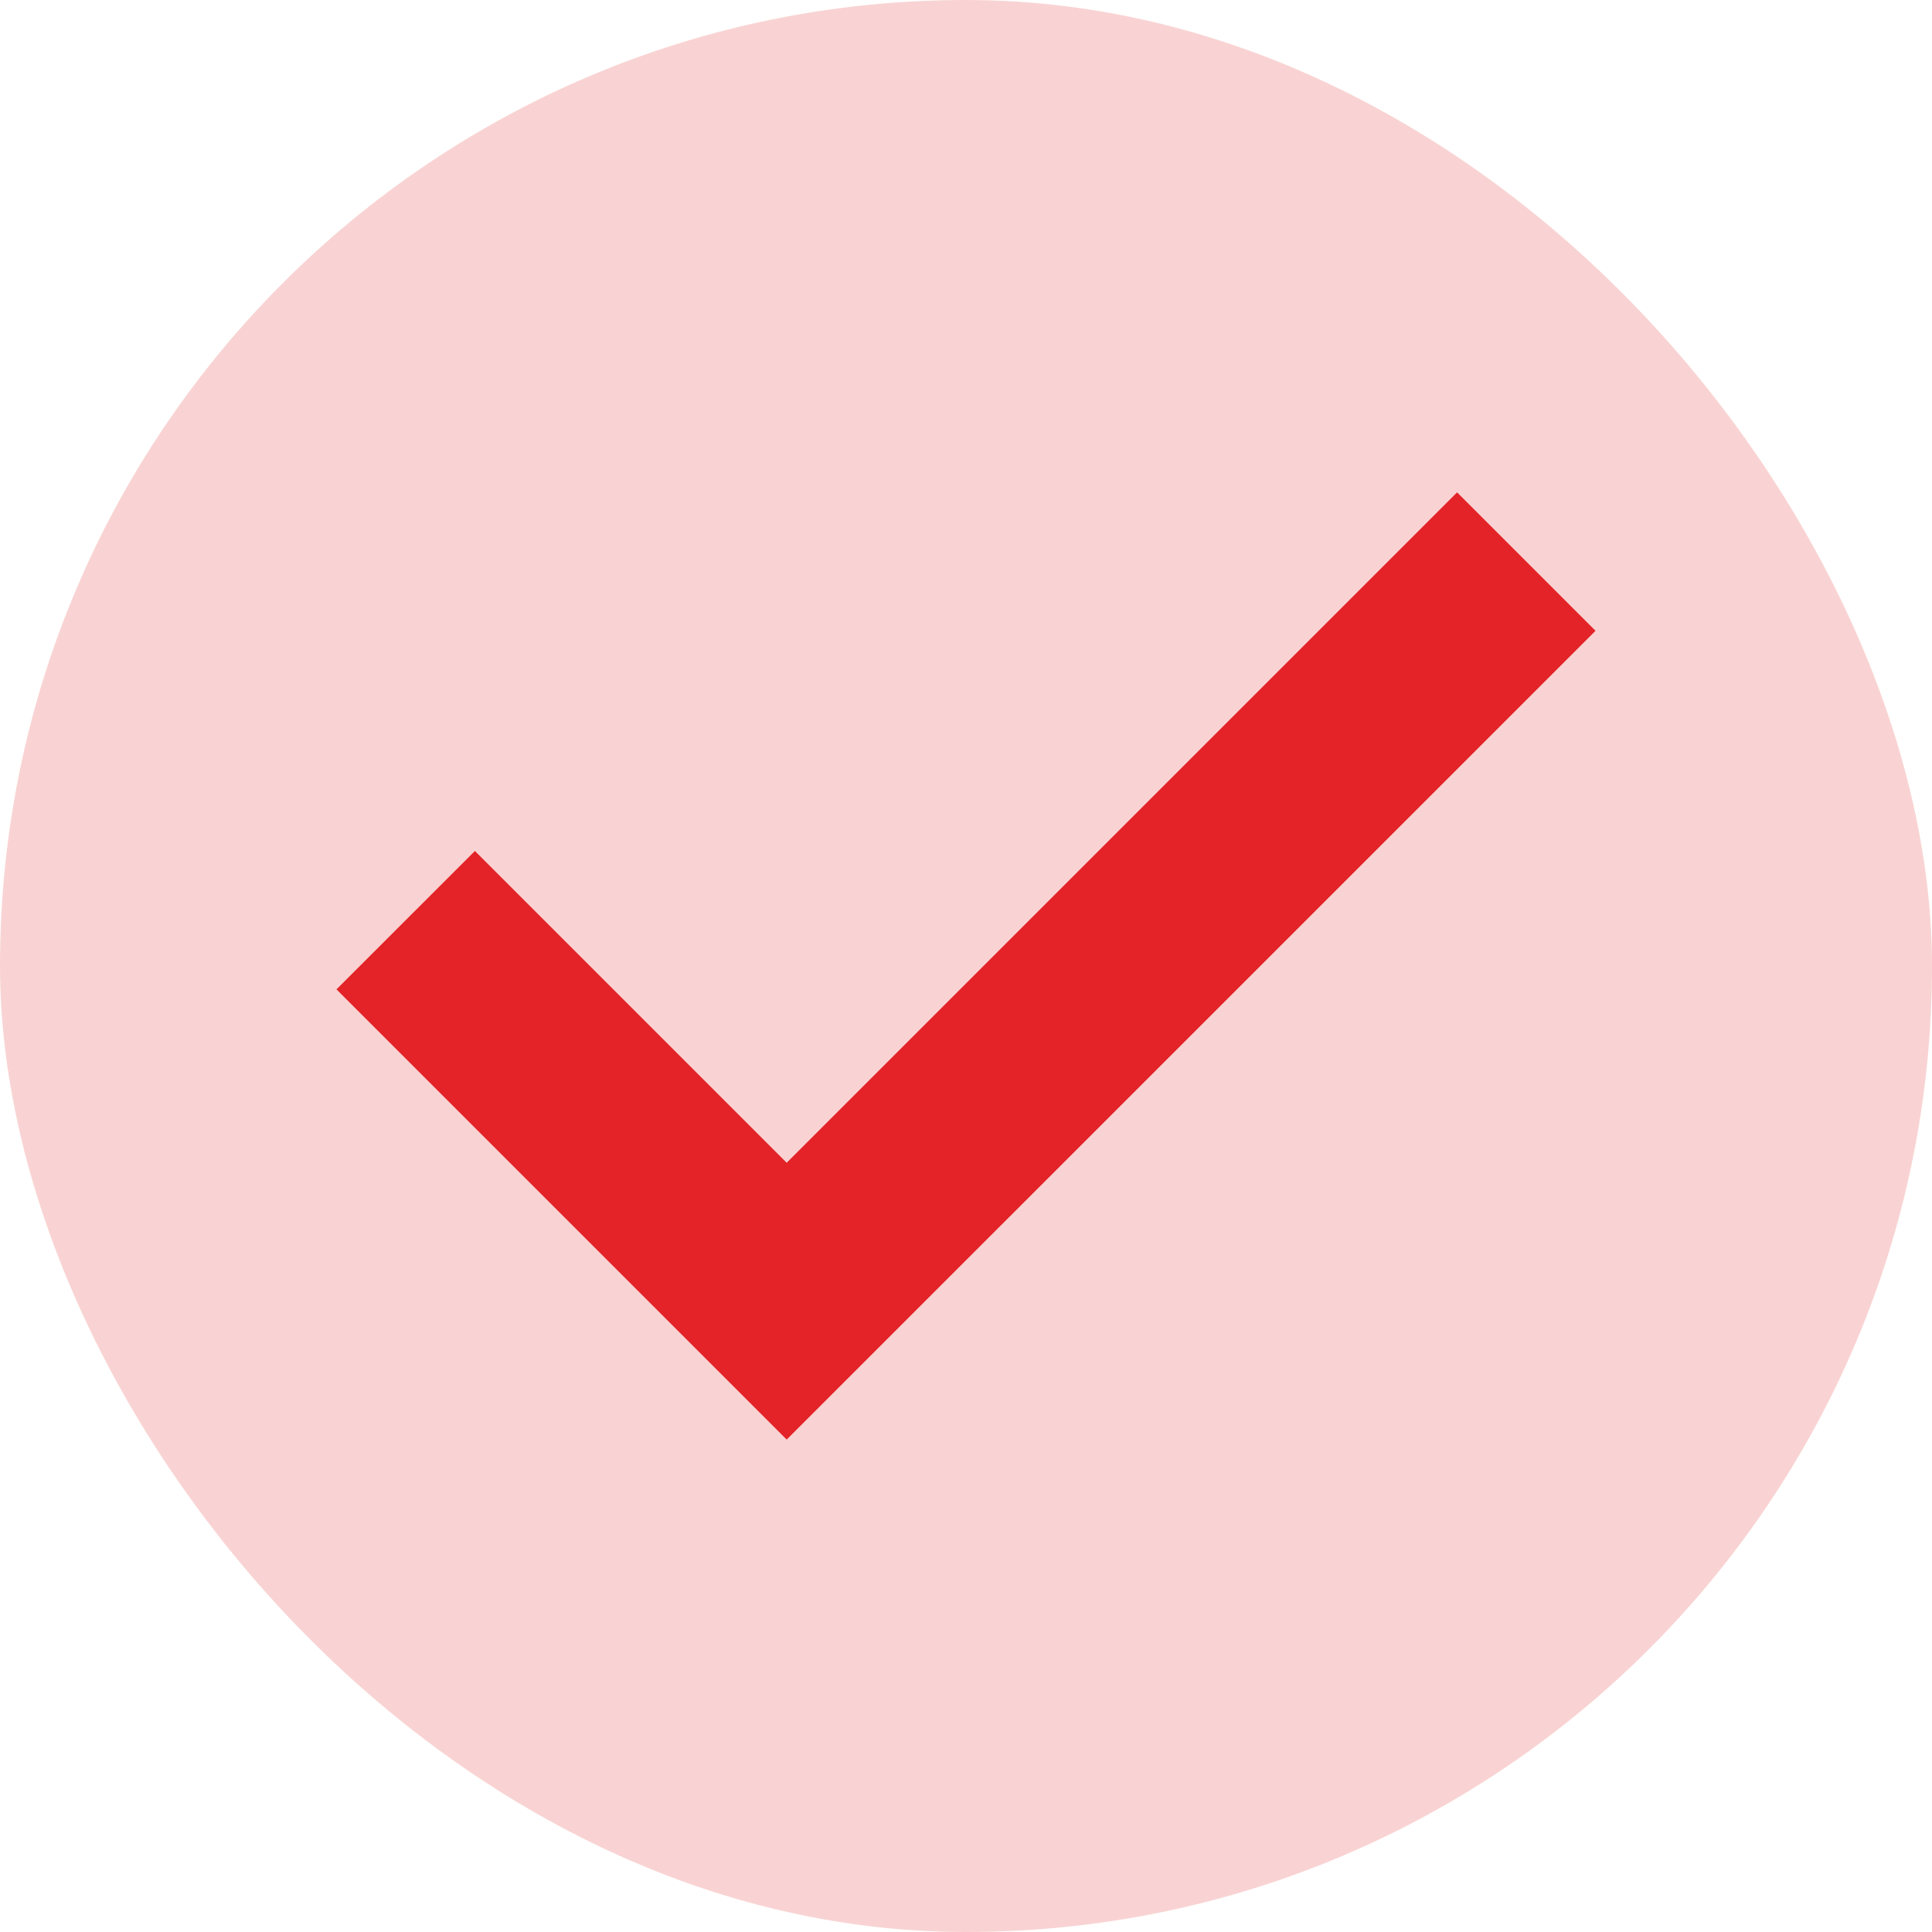<svg width="32" height="32" viewBox="0 0 32 32" fill="none" xmlns="http://www.w3.org/2000/svg">
<g clip-path="url(#clip0_960_8699)">
<rect width="32" height="32" rx="16" fill="#E32327" fill-opacity="0.2"/>
<mask id="mask0_960_8699" style="mask-type:alpha" maskUnits="userSpaceOnUse" x="4" y="4" width="32" height="32">
<rect x="4" y="4" width="32" height="32" fill="#D9D9D9"/>
</mask>
<g mask="url(#mask0_960_8699)">
<path d="M13.03 23.844L5.573 16.387L7.866 14.095L13.03 19.259L24.134 8.155L26.427 10.448L13.03 23.844Z" fill="#E32327"/>
</g>
</g>
<defs>
<clipPath id="clip0_960_8699">
<rect width="32" height="32" rx="16" fill="white"/>
</clipPath>
</defs>
</svg>
